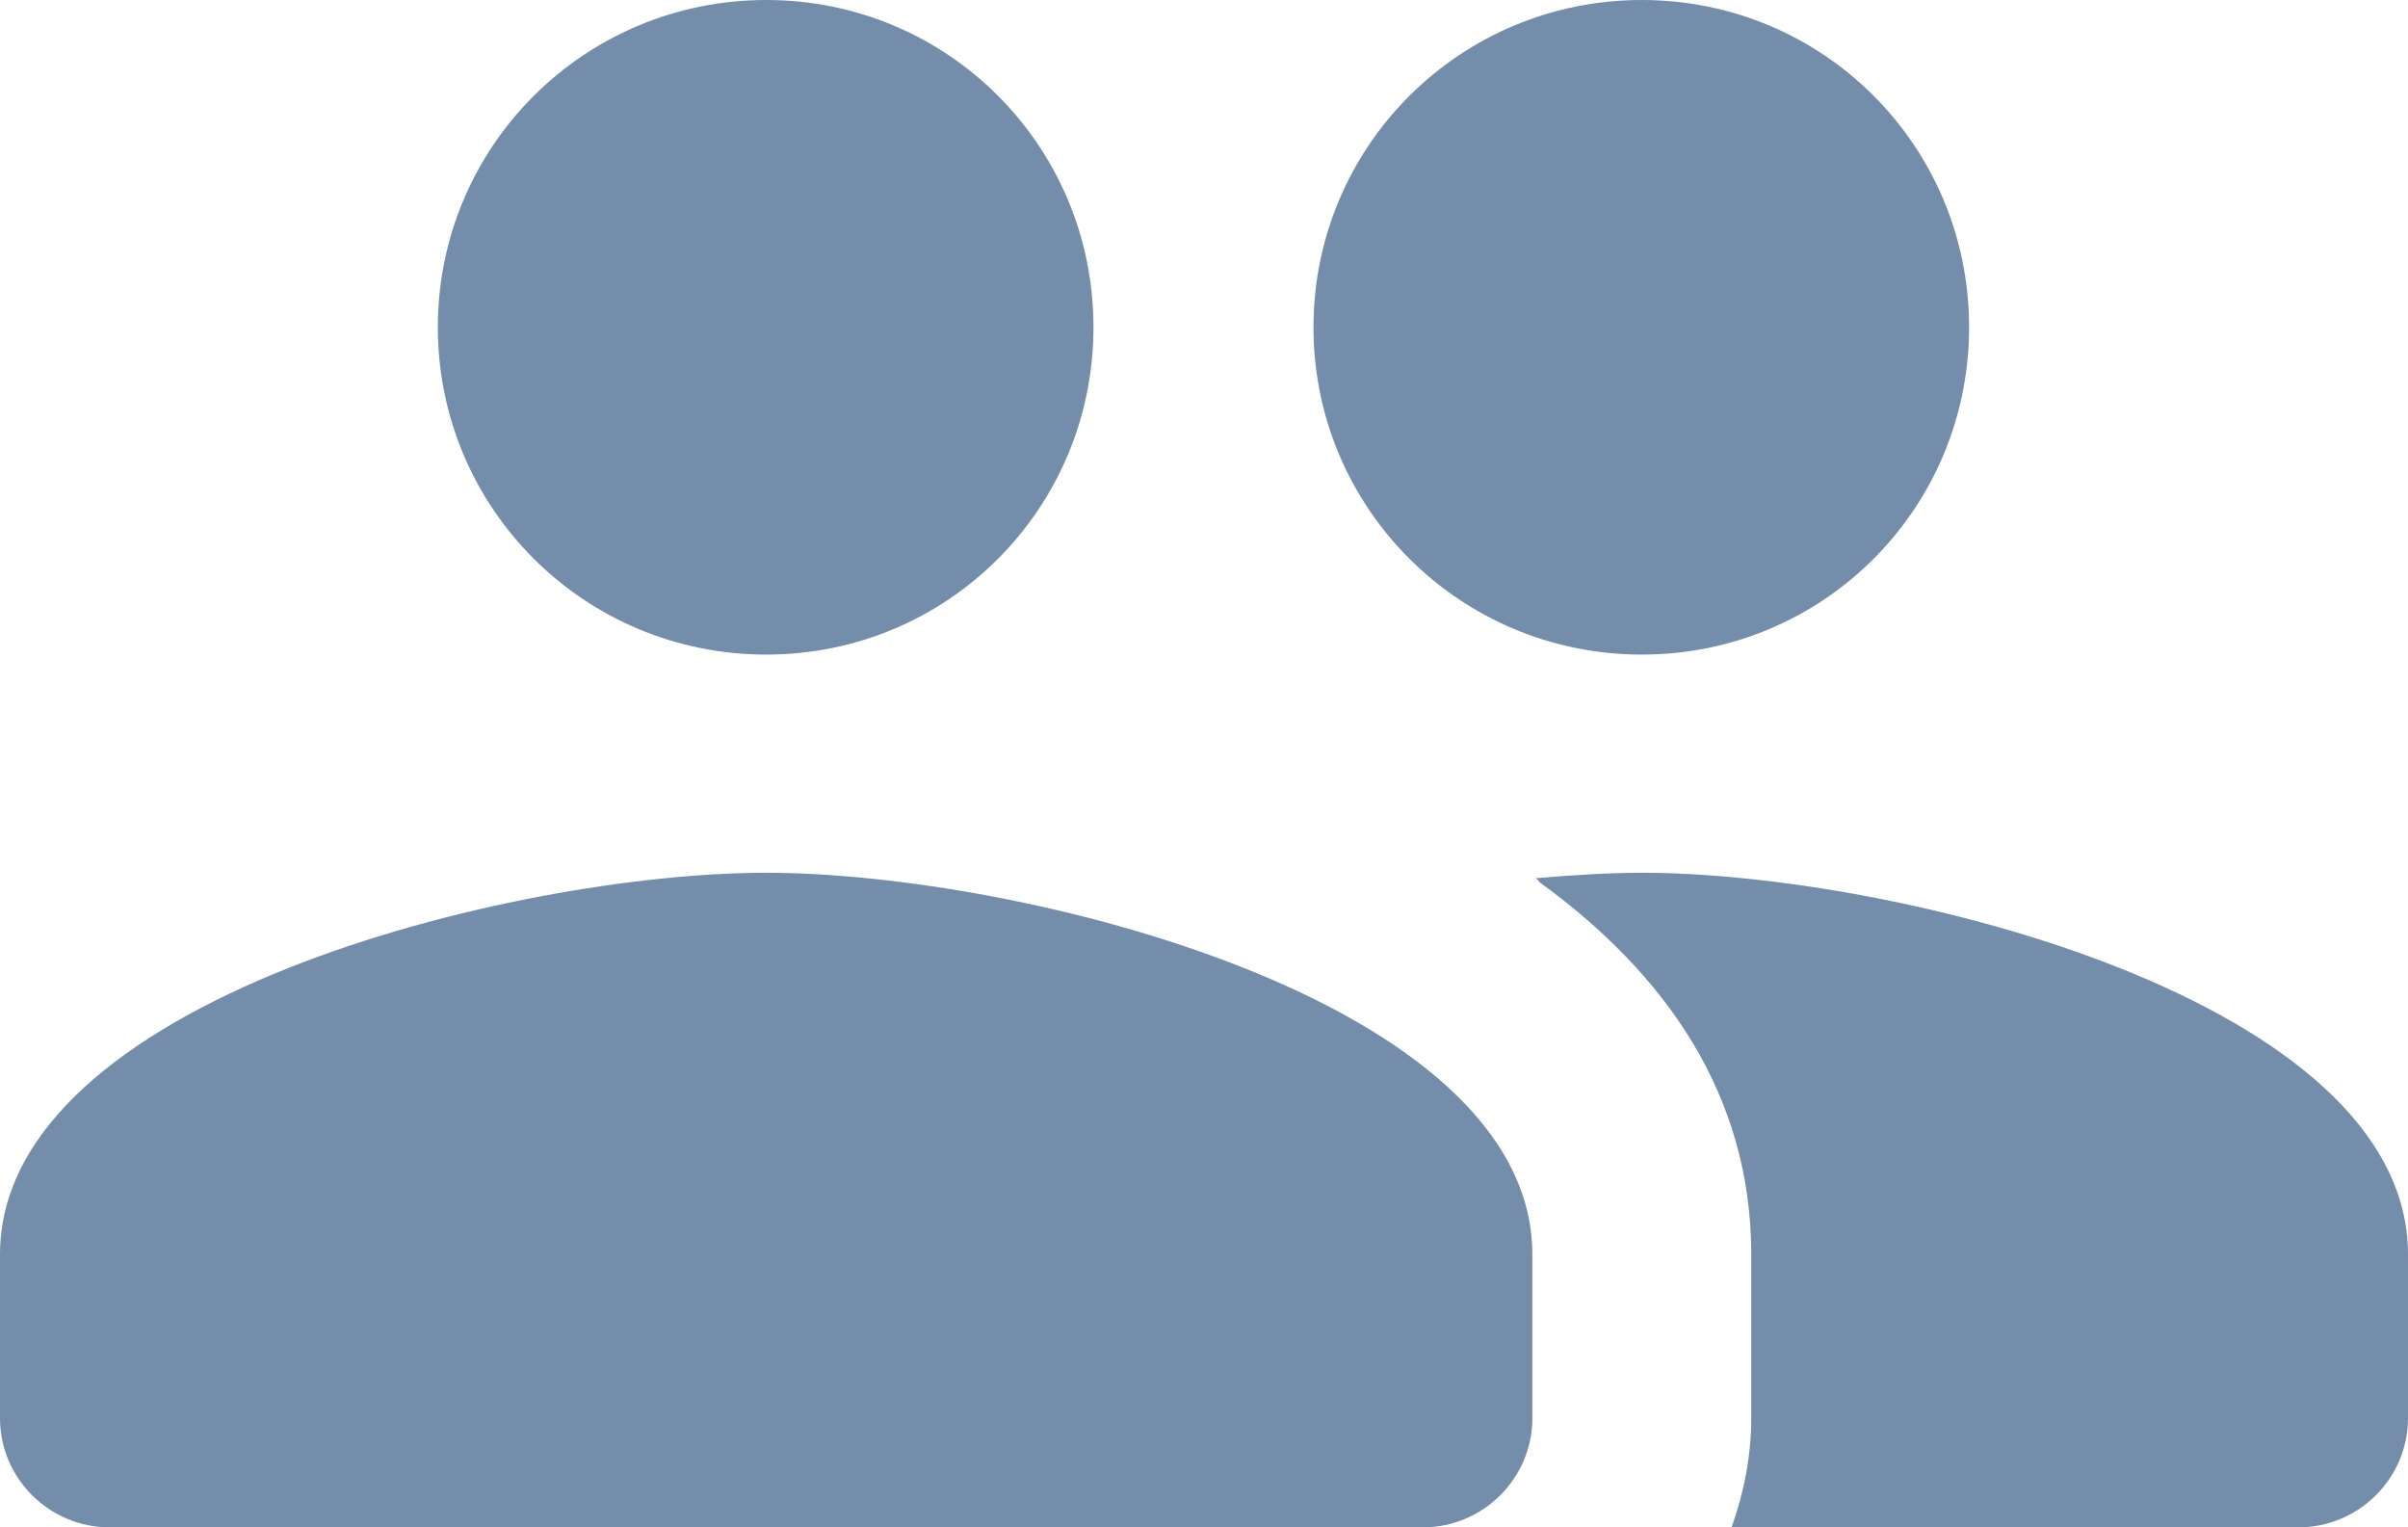 <?xml version="1.0" encoding="UTF-8"?> <svg xmlns="http://www.w3.org/2000/svg" width="41" height="26" viewBox="0 0 41 26" fill="none"> <path d="M27.954 11.143C31.048 11.143 33.527 8.654 33.527 5.571C33.527 2.489 31.048 0 27.954 0C24.861 0 22.364 2.489 22.364 5.571C22.364 8.654 24.861 11.143 27.954 11.143ZM13.046 11.143C16.139 11.143 18.618 8.654 18.618 5.571C18.618 2.489 16.139 0 13.046 0C9.952 0 7.455 2.489 7.455 5.571C7.455 8.654 9.952 11.143 13.046 11.143ZM13.046 14.857C8.703 14.857 0 17.03 0 21.357V24.143C0 25.164 0.839 26 1.864 26H24.227C25.252 26 26.091 25.164 26.091 24.143V21.357C26.091 17.03 17.388 14.857 13.046 14.857ZM27.954 14.857C27.414 14.857 26.799 14.894 26.147 14.95C26.184 14.969 26.203 15.006 26.221 15.024C28.346 16.566 29.818 18.627 29.818 21.357V24.143C29.818 24.793 29.688 25.424 29.483 26H39.136C40.161 26 41 25.164 41 24.143V21.357C41 17.03 32.297 14.857 27.954 14.857Z" fill="#738DAB"></path> </svg> 
